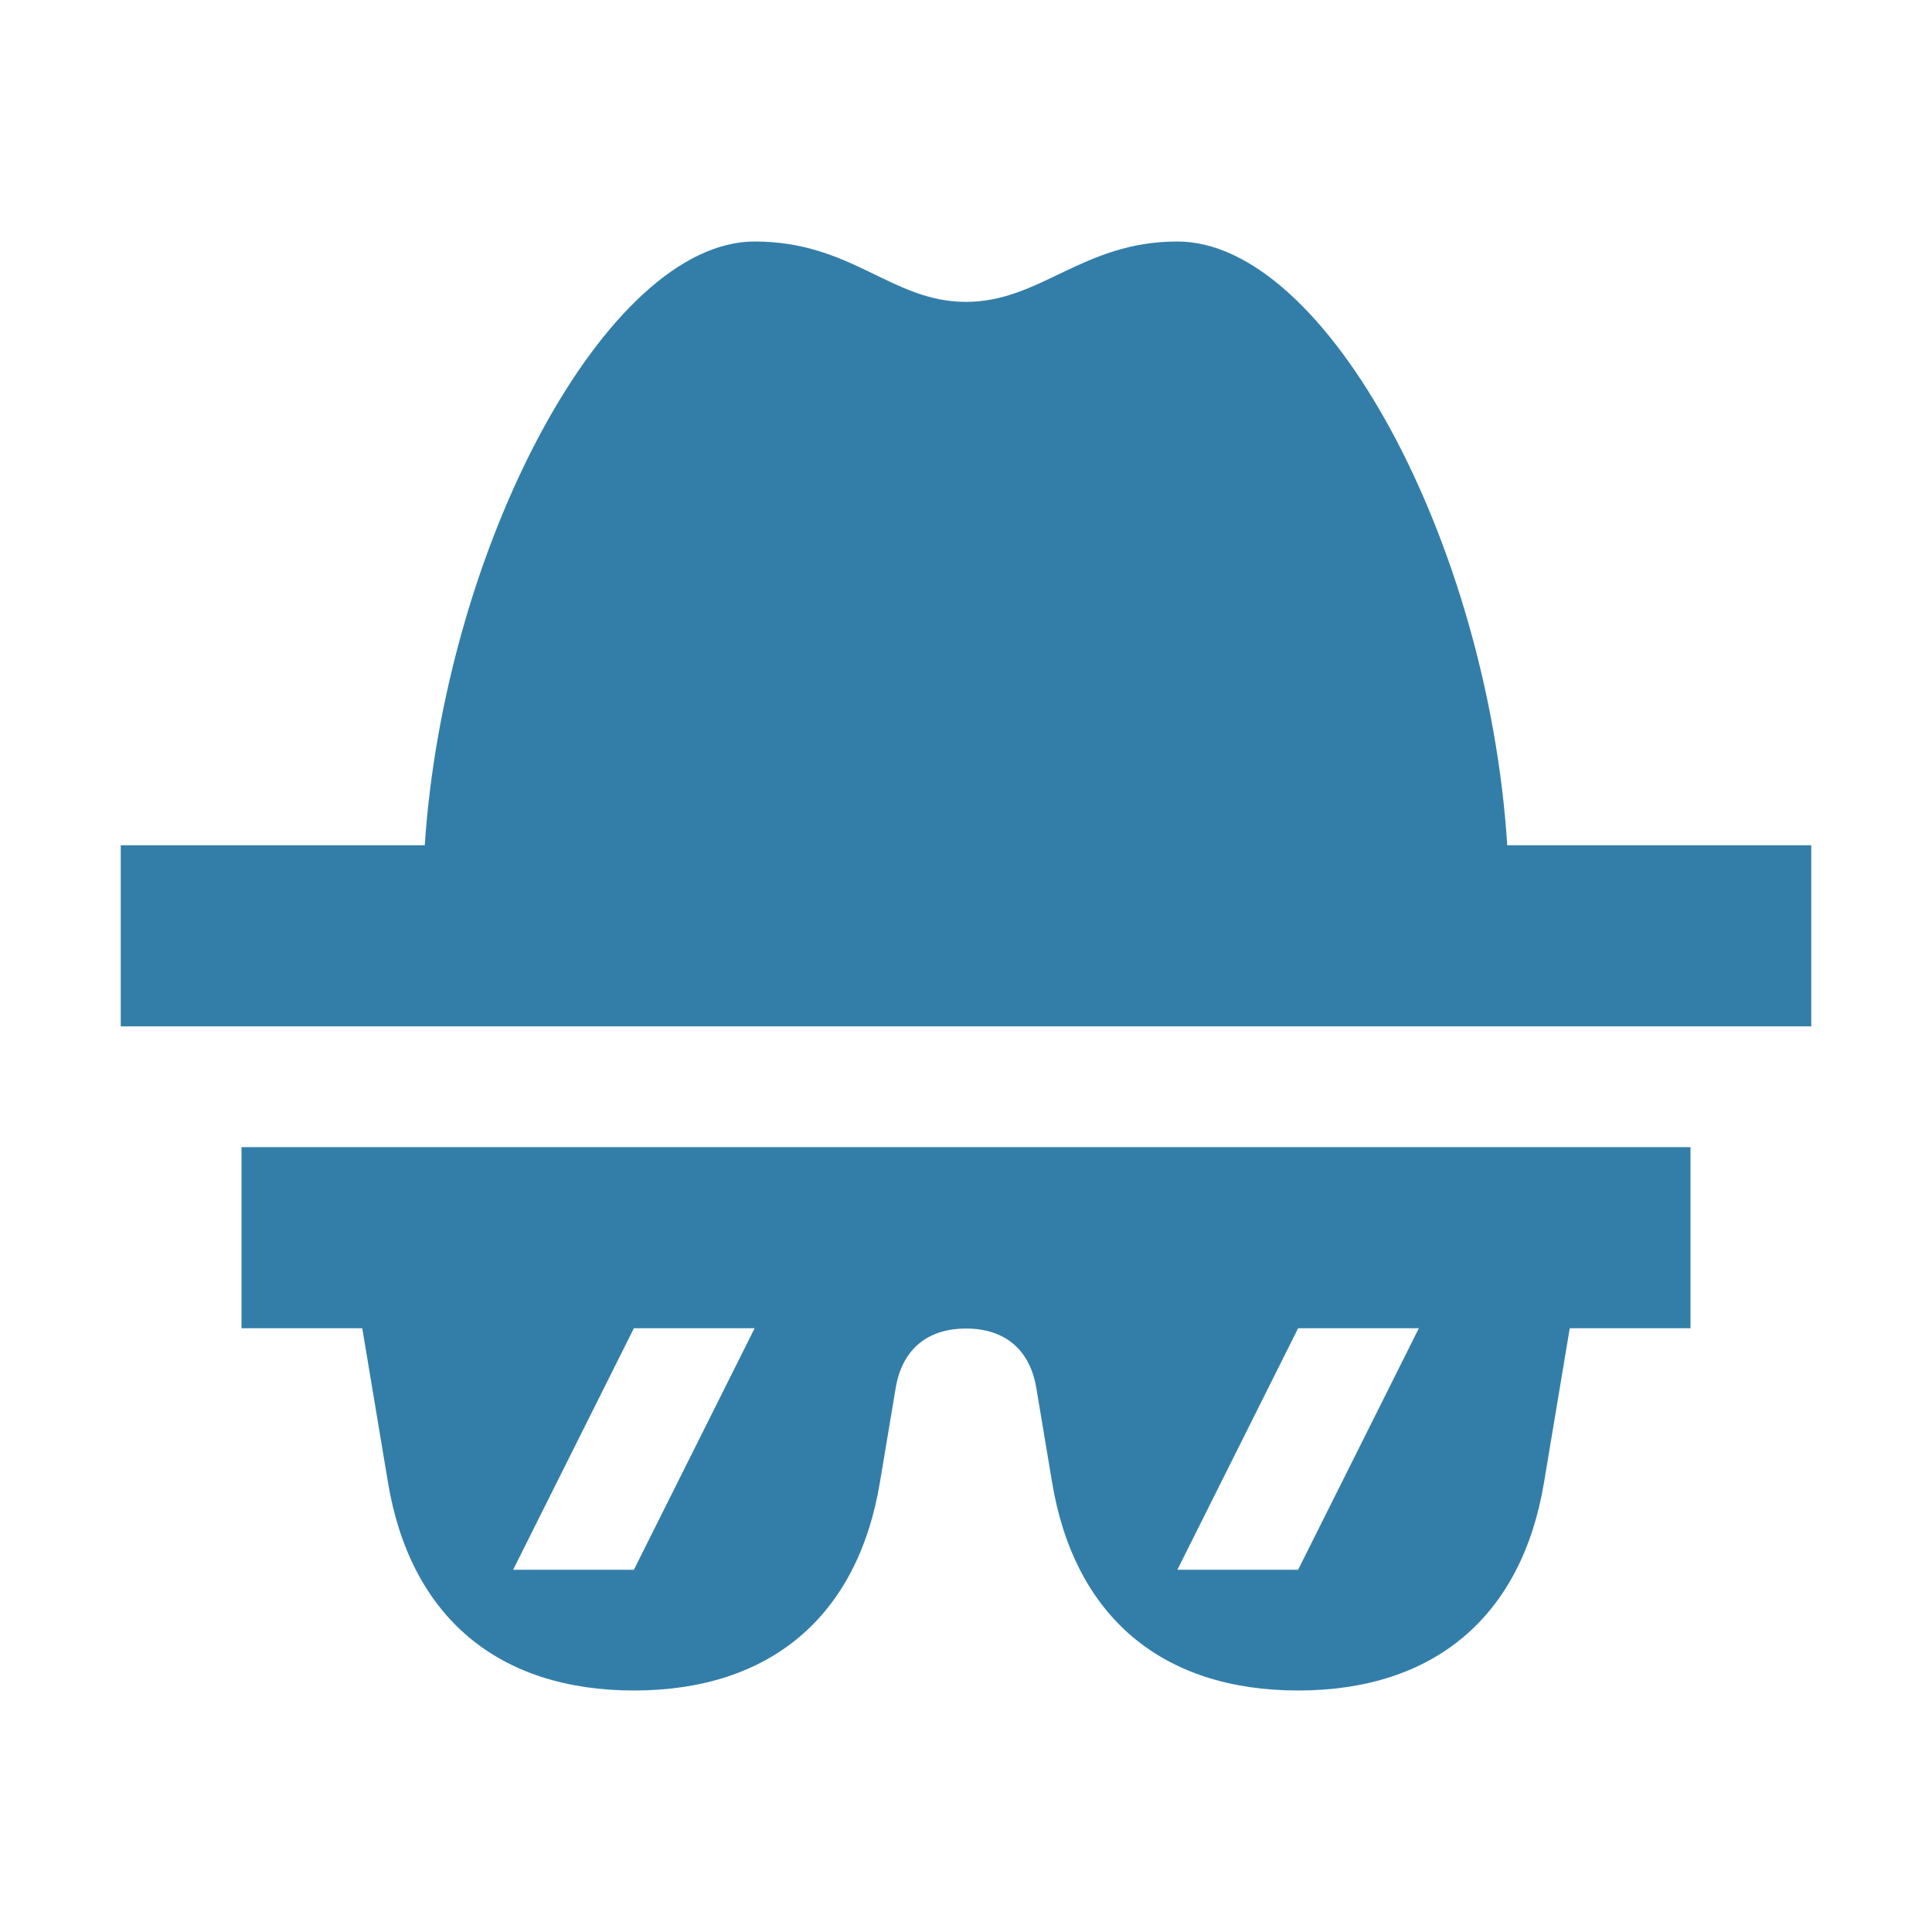 <svg xmlns="http://www.w3.org/2000/svg" viewBox="0 0 20 20" fill="#337ea9"><path d="M18.75 8.75v1.875H1.25V8.75h3.147C4.603 5.66 6.278 2.5 7.812 2.5c1.01 0 1.416.625 2.188.625s1.206-.625 2.188-.625c1.546 0 3.215 3.128 3.415 6.25zM2.5 11.875h15v1.875h-1.25l-.266 1.594c-.23 1.39-1.137 2.156-2.546 2.156-1.41 0-2.316-.766-2.547-2.156l-.163-.975c-.066-.397-.325-.616-.728-.616s-.662.219-.728.616l-.163.975c-.23 1.39-1.137 2.156-2.546 2.156-1.41 0-2.316-.766-2.547-2.156L3.75 13.75H2.5zm9.688 4.375h1.25l1.25-2.5h-1.25zm-6.876 0h1.25l1.25-2.5h-1.25z" fill="#337ea9"></path></svg>